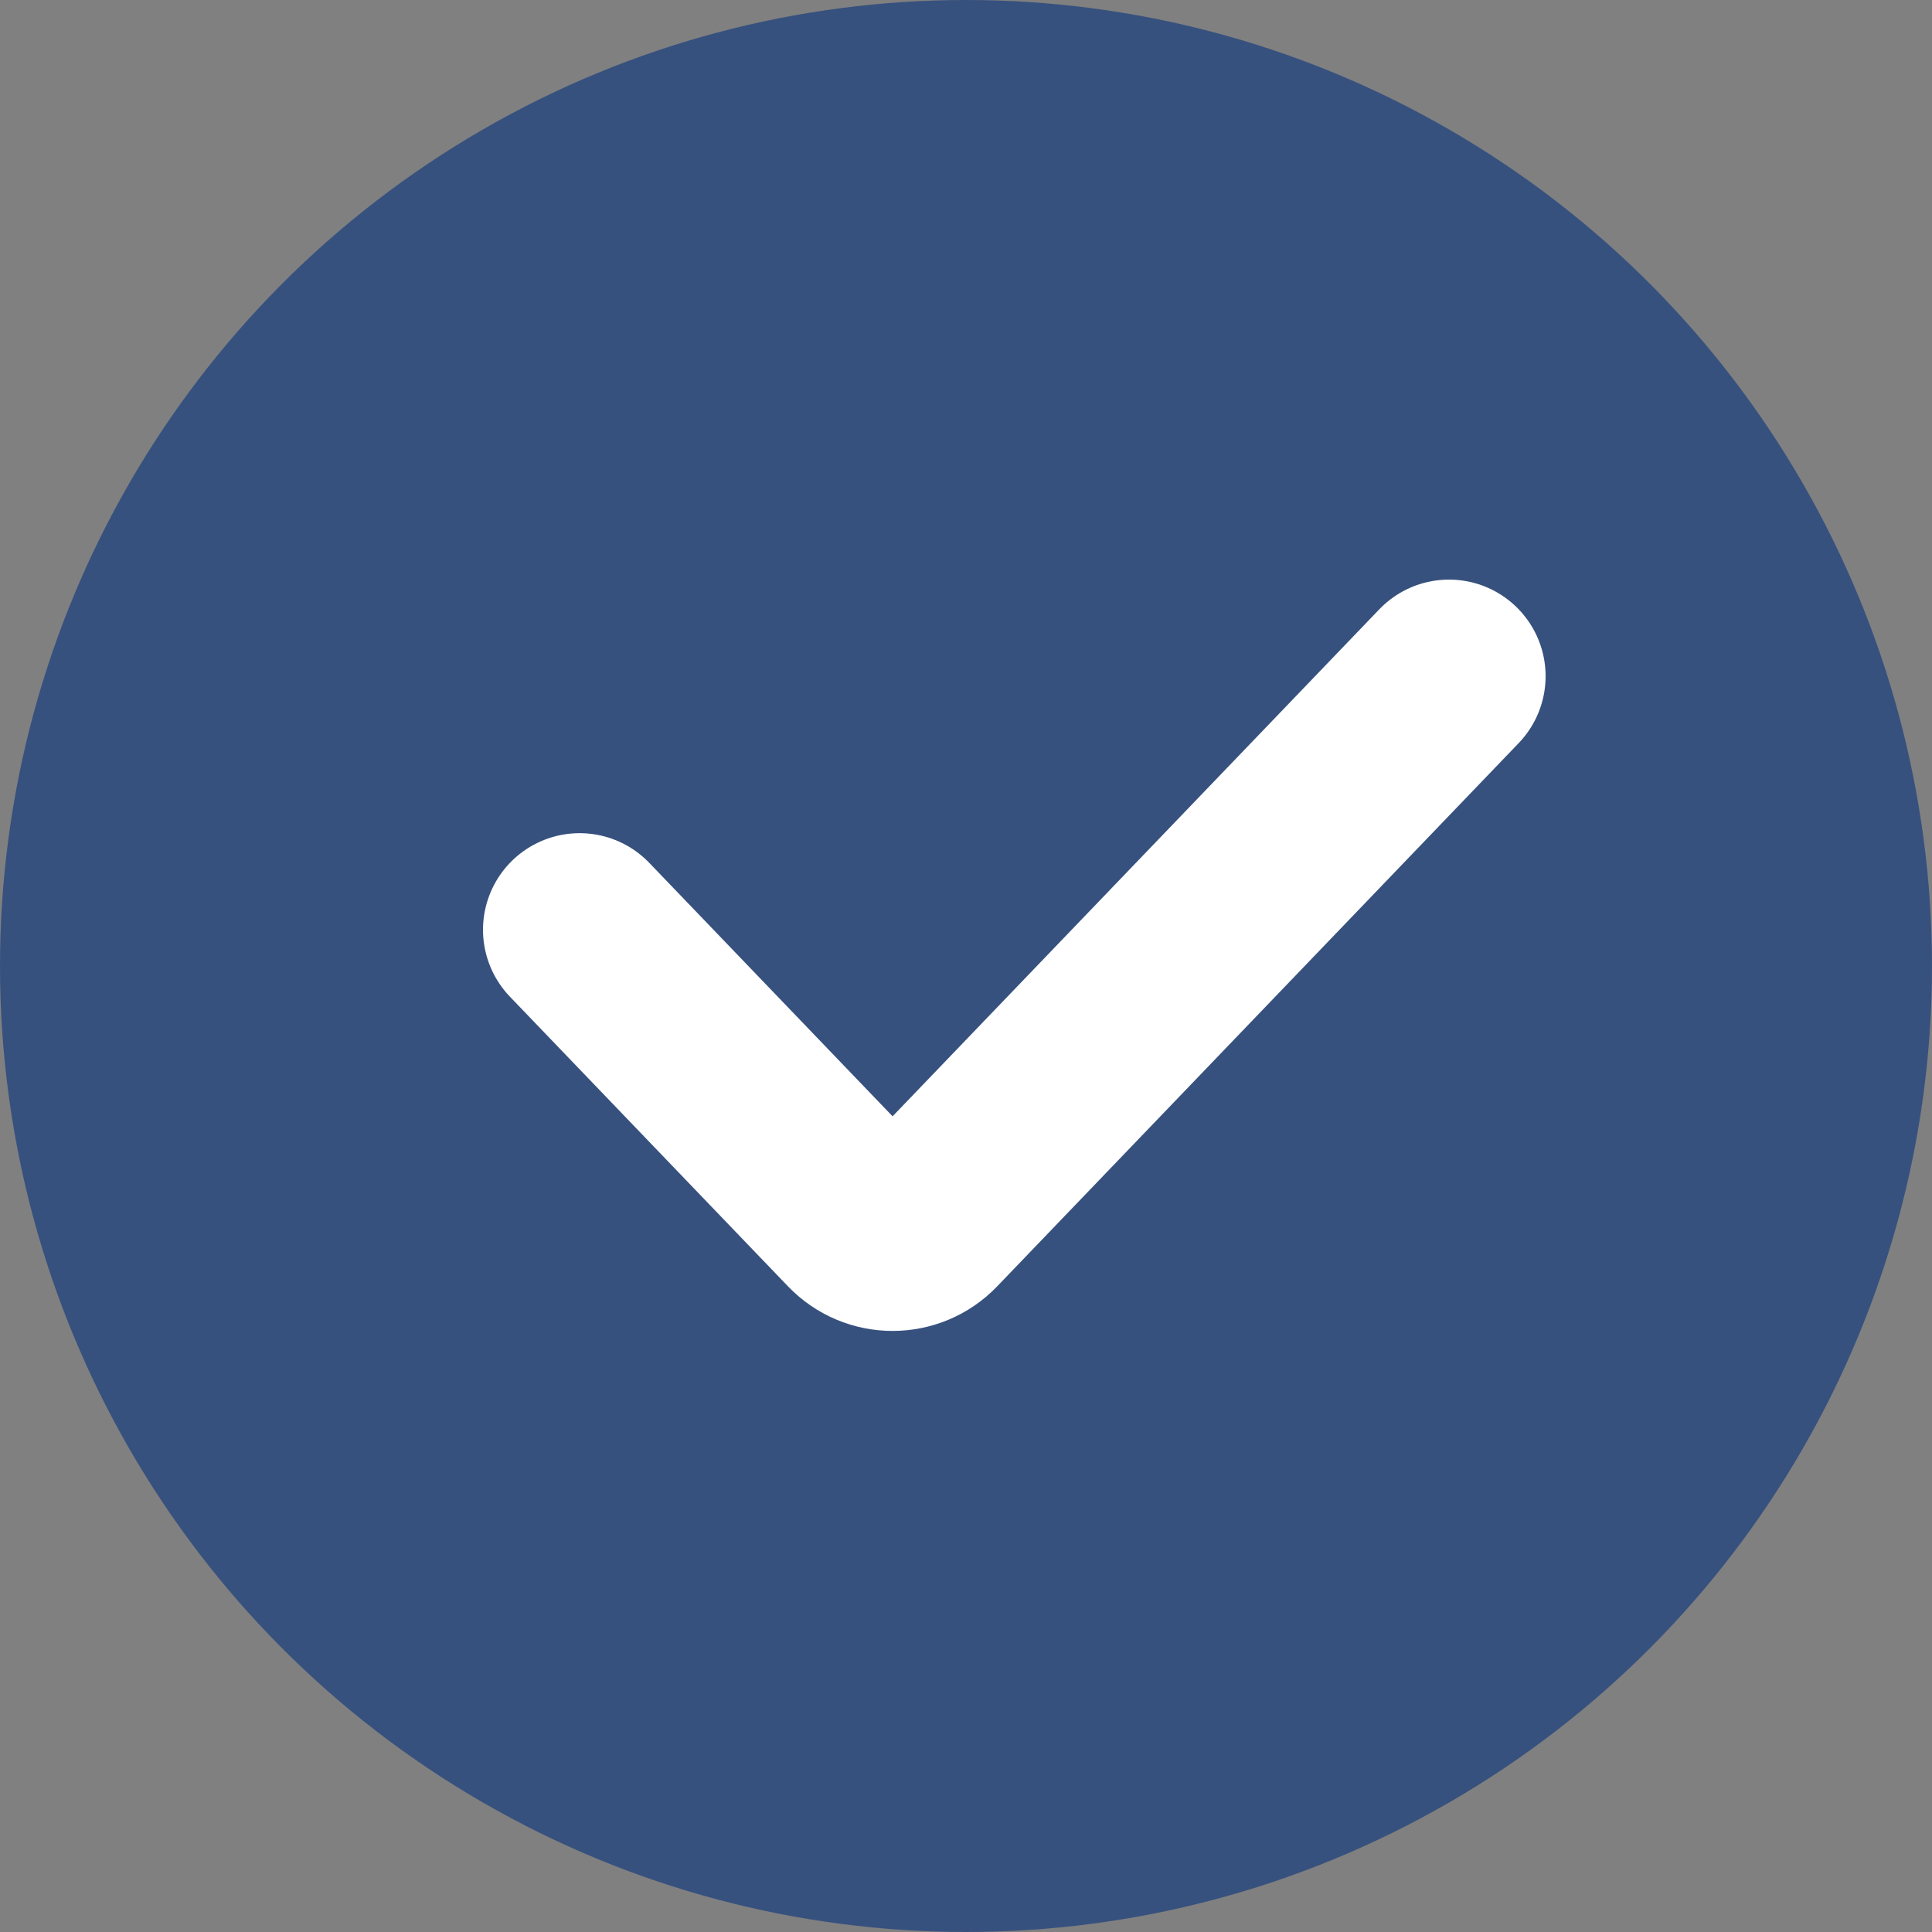 <svg width="20" height="20" viewBox="0 0 20 20" fill="none" xmlns="http://www.w3.org/2000/svg">
<rect x="0" y="0" width="20" height="20" fill="#808080" stroke="none"/>
<circle cx="10" cy="10" r="10" fill="#37517E"/>
<path d="M6 9.625L8.879 12.624C9.076 12.829 9.404 12.829 9.601 12.624L15 7" stroke="white" stroke-width="2" stroke-linecap="round"/>
</svg>
